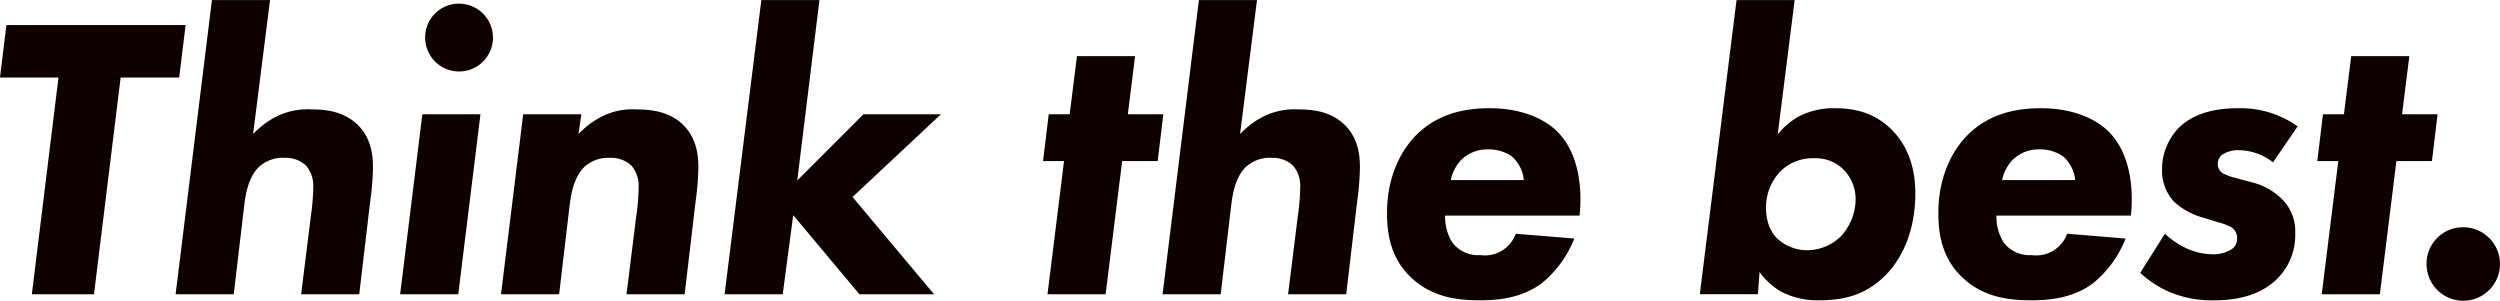 <svg xmlns="http://www.w3.org/2000/svg" width="557.466" height="67.06" viewBox="0 0 557.466 67.06">
  <defs>
    <style>
      .cls-1 {
        fill: #0e0100;
        fill-rule: evenodd;
      }
    </style>
  </defs>
  <path id="think-the-best.svg" class="cls-1" d="M561.044,1801.35l1.44-11.7H522.525l-1.44,11.7h13.05l-5.94,48.32h13.859l5.94-48.32h13.05Zm7.309-17.28-8.1,65.6h12.96l2.34-19.79c0.27-2.16.81-6.12,3.15-8.46a7.843,7.843,0,0,1,6.029-2.16,6.528,6.528,0,0,1,4.59,1.71,6.912,6.912,0,0,1,1.62,4.86,47.666,47.666,0,0,1-.54,6.48l-2.16,17.36H601.2l2.43-20.6a61.15,61.15,0,0,0,.629-7.65c0-2.43-.269-6.48-3.419-9.54-3.06-2.97-7.02-3.42-10.17-3.42a15.669,15.669,0,0,0-8.19,1.71,19.488,19.488,0,0,0-4.949,3.78l3.779-29.88H568.353Zm46.917,25.47-4.95,40.13h12.96l4.95-40.13H615.27Zm0.63-17.1a7.56,7.56,0,1,0,7.56-7.56A7.491,7.491,0,0,0,615.9,1792.44Zm21.861,17.1-4.95,40.13h12.96l2.34-19.79c0.27-2.16.81-6.03,3.15-8.46a7.781,7.781,0,0,1,5.849-2.16,6.665,6.665,0,0,1,4.77,1.71,6.912,6.912,0,0,1,1.62,4.86,47.666,47.666,0,0,1-.54,6.48l-2.16,17.36h12.96l2.43-20.6a61.025,61.025,0,0,0,.63-7.65c0-2.43-.27-6.48-3.42-9.54-3.06-2.97-7.11-3.42-10.44-3.42a15.077,15.077,0,0,0-7.92,1.71,19.074,19.074,0,0,0-4.949,3.78l0.63-4.41h-12.96Zm53.1-25.47-8.19,65.6h12.96l2.34-17.63,14.759,17.63h16.649L711.2,1827.99l19.709-18.45H713.63l-14.759,14.76,4.949-40.23H690.861Zm88.379,35.91,1.26-10.44h-7.919l1.619-12.96H761.241l-1.62,12.96h-4.68l-1.26,10.44h4.68l-3.69,29.69h12.96l3.69-29.69h7.919Zm9.19-35.91-8.1,65.6h12.96l2.34-19.79c0.27-2.16.81-6.12,3.15-8.46a7.843,7.843,0,0,1,6.029-2.16,6.528,6.528,0,0,1,4.59,1.71,6.912,6.912,0,0,1,1.62,4.86,47.666,47.666,0,0,1-.54,6.48l-2.16,17.36h12.96l2.43-20.6a61.025,61.025,0,0,0,.63-7.65c0-2.43-.27-6.48-3.42-9.54-3.06-2.97-7.02-3.42-10.17-3.42a15.669,15.669,0,0,0-8.19,1.71,19.488,19.488,0,0,0-4.949,3.78l3.779-29.88H788.43Zm56.169,40.14a9.337,9.337,0,0,1,2.25-4.41,8.28,8.28,0,0,1,6.119-2.43,8.984,8.984,0,0,1,5.31,1.62,8.106,8.106,0,0,1,2.61,5.22H844.6Zm28.709,7.92c0.54-4.77.36-13.5-5.04-18.81-3.06-2.97-8.19-5.13-15.03-5.13-5.039,0-11.069.99-15.929,5.58-3.33,3.15-6.93,9-6.93,17.82,0,5.39,1.17,10.16,5.04,14.03,4.77,4.77,10.71,5.4,15.659,5.4,3.69,0,9.18-.36,13.77-3.78a24.261,24.261,0,0,0,7.29-9.99l-13.05-1.07a7.295,7.295,0,0,1-7.92,4.76,7.169,7.169,0,0,1-6.209-2.79,10.6,10.6,0,0,1-1.62-6.02h29.969Zm47.97-48.06H908.319l-8.19,65.6h12.96l0.36-4.95a16.017,16.017,0,0,0,4.86,4.41,17.681,17.681,0,0,0,8.459,1.89c5.67,0,10.53-1.26,14.85-5.67,4.229-4.32,6.569-10.79,6.569-18.17,0-4.41-.99-10.26-5.759-14.67-3.33-3.06-7.29-4.32-12.15-4.32a17.1,17.1,0,0,0-7.83,1.71,15.634,15.634,0,0,0-4.949,4.14Zm4.41,35.28a8.722,8.722,0,0,1,6.39,2.43,9.233,9.233,0,0,1,2.79,6.75,12.207,12.207,0,0,1-3.42,8.36,10.889,10.889,0,0,1-7.38,2.97,9.831,9.831,0,0,1-6.569-2.52c-0.99-.89-2.61-3.05-2.61-6.92a11.655,11.655,0,0,1,3.33-8.28A10.272,10.272,0,0,1,925.688,1819.35Zm41.851,4.86a9.337,9.337,0,0,1,2.25-4.41,8.28,8.28,0,0,1,6.119-2.43,8.984,8.984,0,0,1,5.31,1.62,8.106,8.106,0,0,1,2.61,5.22H967.539Zm28.709,7.92c0.54-4.77.36-13.5-5.04-18.81-3.06-2.97-8.19-5.13-15.03-5.13-5.039,0-11.069.99-15.929,5.58-3.33,3.15-6.93,9-6.93,17.82,0,5.39,1.17,10.16,5.04,14.03,4.77,4.77,10.71,5.4,15.659,5.4,3.69,0,9.18-.36,13.77-3.78a24.261,24.261,0,0,0,7.29-9.99l-13.05-1.07a7.295,7.295,0,0,1-7.92,4.76,7.169,7.169,0,0,1-6.209-2.79,10.6,10.6,0,0,1-1.62-6.02h29.969Zm37.192-19.89a21.955,21.955,0,0,0-13.23-4.05c-2.88,0-9.09.27-13.23,4.32a13.306,13.306,0,0,0-3.78,9.36,10.226,10.226,0,0,0,2.7,7.2,15.961,15.961,0,0,0,6.75,3.6l2.88,0.9a14.348,14.348,0,0,1,3.15,1.17,2.868,2.868,0,0,1,1.26,2.51,2.751,2.751,0,0,1-1.62,2.61,7.59,7.59,0,0,1-3.96.9,14.575,14.575,0,0,1-5.58-1.26,19.353,19.353,0,0,1-4.95-3.32l-5.493,8.72a23.456,23.456,0,0,0,6.213,4.14,24.422,24.422,0,0,0,10.44,1.98c3.51,0,9.81-.54,14.13-5.04a13.736,13.736,0,0,0,3.78-9.89,10.1,10.1,0,0,0-2.97-7.65,14.438,14.438,0,0,0-6.93-3.78l-2.97-.81a13.605,13.605,0,0,1-3.15-1.08,2.452,2.452,0,0,1-1.26-2.16,2.726,2.726,0,0,1,.9-1.98,6.3,6.3,0,0,1,3.87-1.08,12.7,12.7,0,0,1,7.56,2.7Zm29.94,7.74,1.26-10.44h-7.92l1.62-12.96h-12.96l-1.62,12.96h-4.68l-1.26,10.44h4.68l-3.69,29.69h12.96l3.69-29.69h7.92Zm-1.2,22.94a8.19,8.19,0,1,0,8.19-8.18A8.106,8.106,0,0,0,1062.18,1842.92Z" transform="translate(-521.094 -1784.06)"/>
</svg>
